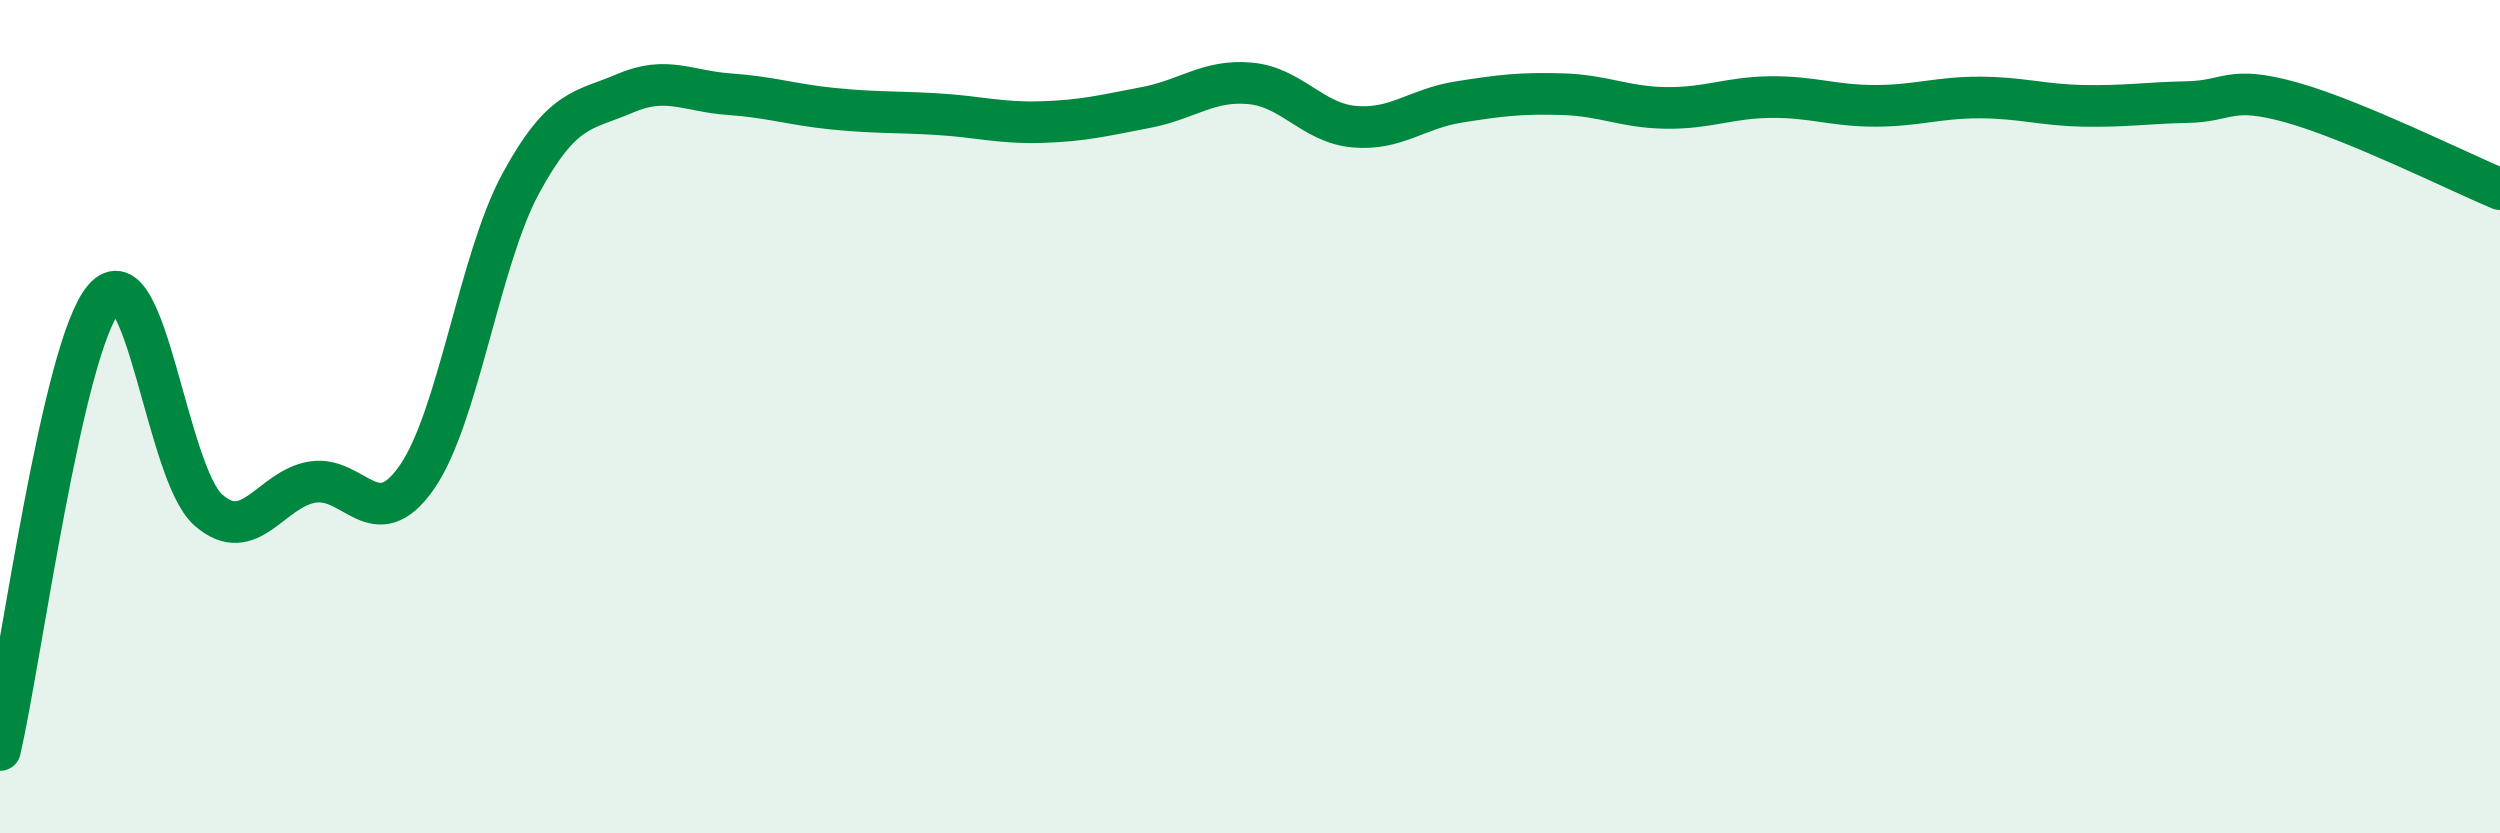 
    <svg width="60" height="20" viewBox="0 0 60 20" xmlns="http://www.w3.org/2000/svg">
      <path
        d="M 0,18 C 0.5,15.83 1.5,8.31 2.5,7.16 C 3.5,6.01 4,11.36 5,12.24 C 6,13.12 6.5,11.73 7.5,11.57 C 8.5,11.41 9,12.89 10,11.46 C 11,10.03 11.5,6.24 12.5,4.4 C 13.5,2.56 14,2.67 15,2.24 C 16,1.81 16.5,2.19 17.5,2.26 C 18.5,2.33 19,2.51 20,2.61 C 21,2.71 21.5,2.68 22.5,2.74 C 23.5,2.8 24,2.96 25,2.93 C 26,2.9 26.5,2.77 27.5,2.58 C 28.5,2.39 29,1.91 30,2 C 31,2.09 31.5,2.95 32.5,3.04 C 33.5,3.13 34,2.61 35,2.45 C 36,2.29 36.5,2.23 37.5,2.26 C 38.5,2.29 39,2.58 40,2.59 C 41,2.6 41.5,2.34 42.5,2.33 C 43.5,2.32 44,2.54 45,2.54 C 46,2.54 46.5,2.34 47.5,2.34 C 48.5,2.34 49,2.52 50,2.54 C 51,2.56 51.5,2.47 52.5,2.45 C 53.5,2.43 53.5,2.04 55,2.46 C 56.5,2.88 59,4.12 60,4.54L60 20L0 20Z"
        fill="#008740"
        opacity="0.1"
        stroke-linecap="round"
        stroke-linejoin="round"
      />
      <path
        d="M 0,18 C 0.5,15.83 1.5,8.31 2.5,7.16 C 3.5,6.01 4,11.36 5,12.24 C 6,13.12 6.5,11.73 7.5,11.57 C 8.5,11.41 9,12.89 10,11.46 C 11,10.03 11.5,6.24 12.5,4.4 C 13.5,2.56 14,2.67 15,2.24 C 16,1.81 16.5,2.19 17.5,2.26 C 18.5,2.33 19,2.51 20,2.61 C 21,2.71 21.5,2.68 22.5,2.74 C 23.5,2.8 24,2.96 25,2.93 C 26,2.9 26.5,2.77 27.5,2.58 C 28.5,2.39 29,1.91 30,2 C 31,2.09 31.5,2.95 32.5,3.04 C 33.5,3.13 34,2.61 35,2.45 C 36,2.29 36.5,2.23 37.5,2.26 C 38.5,2.29 39,2.58 40,2.59 C 41,2.6 41.5,2.34 42.5,2.33 C 43.5,2.32 44,2.54 45,2.54 C 46,2.54 46.5,2.34 47.5,2.34 C 48.5,2.34 49,2.52 50,2.54 C 51,2.56 51.5,2.47 52.5,2.45 C 53.5,2.43 53.5,2.04 55,2.46 C 56.5,2.88 59,4.12 60,4.54"
        stroke="#008740"
        stroke-width="1"
        fill="none"
        stroke-linecap="round"
        stroke-linejoin="round"
      />
    </svg>
  